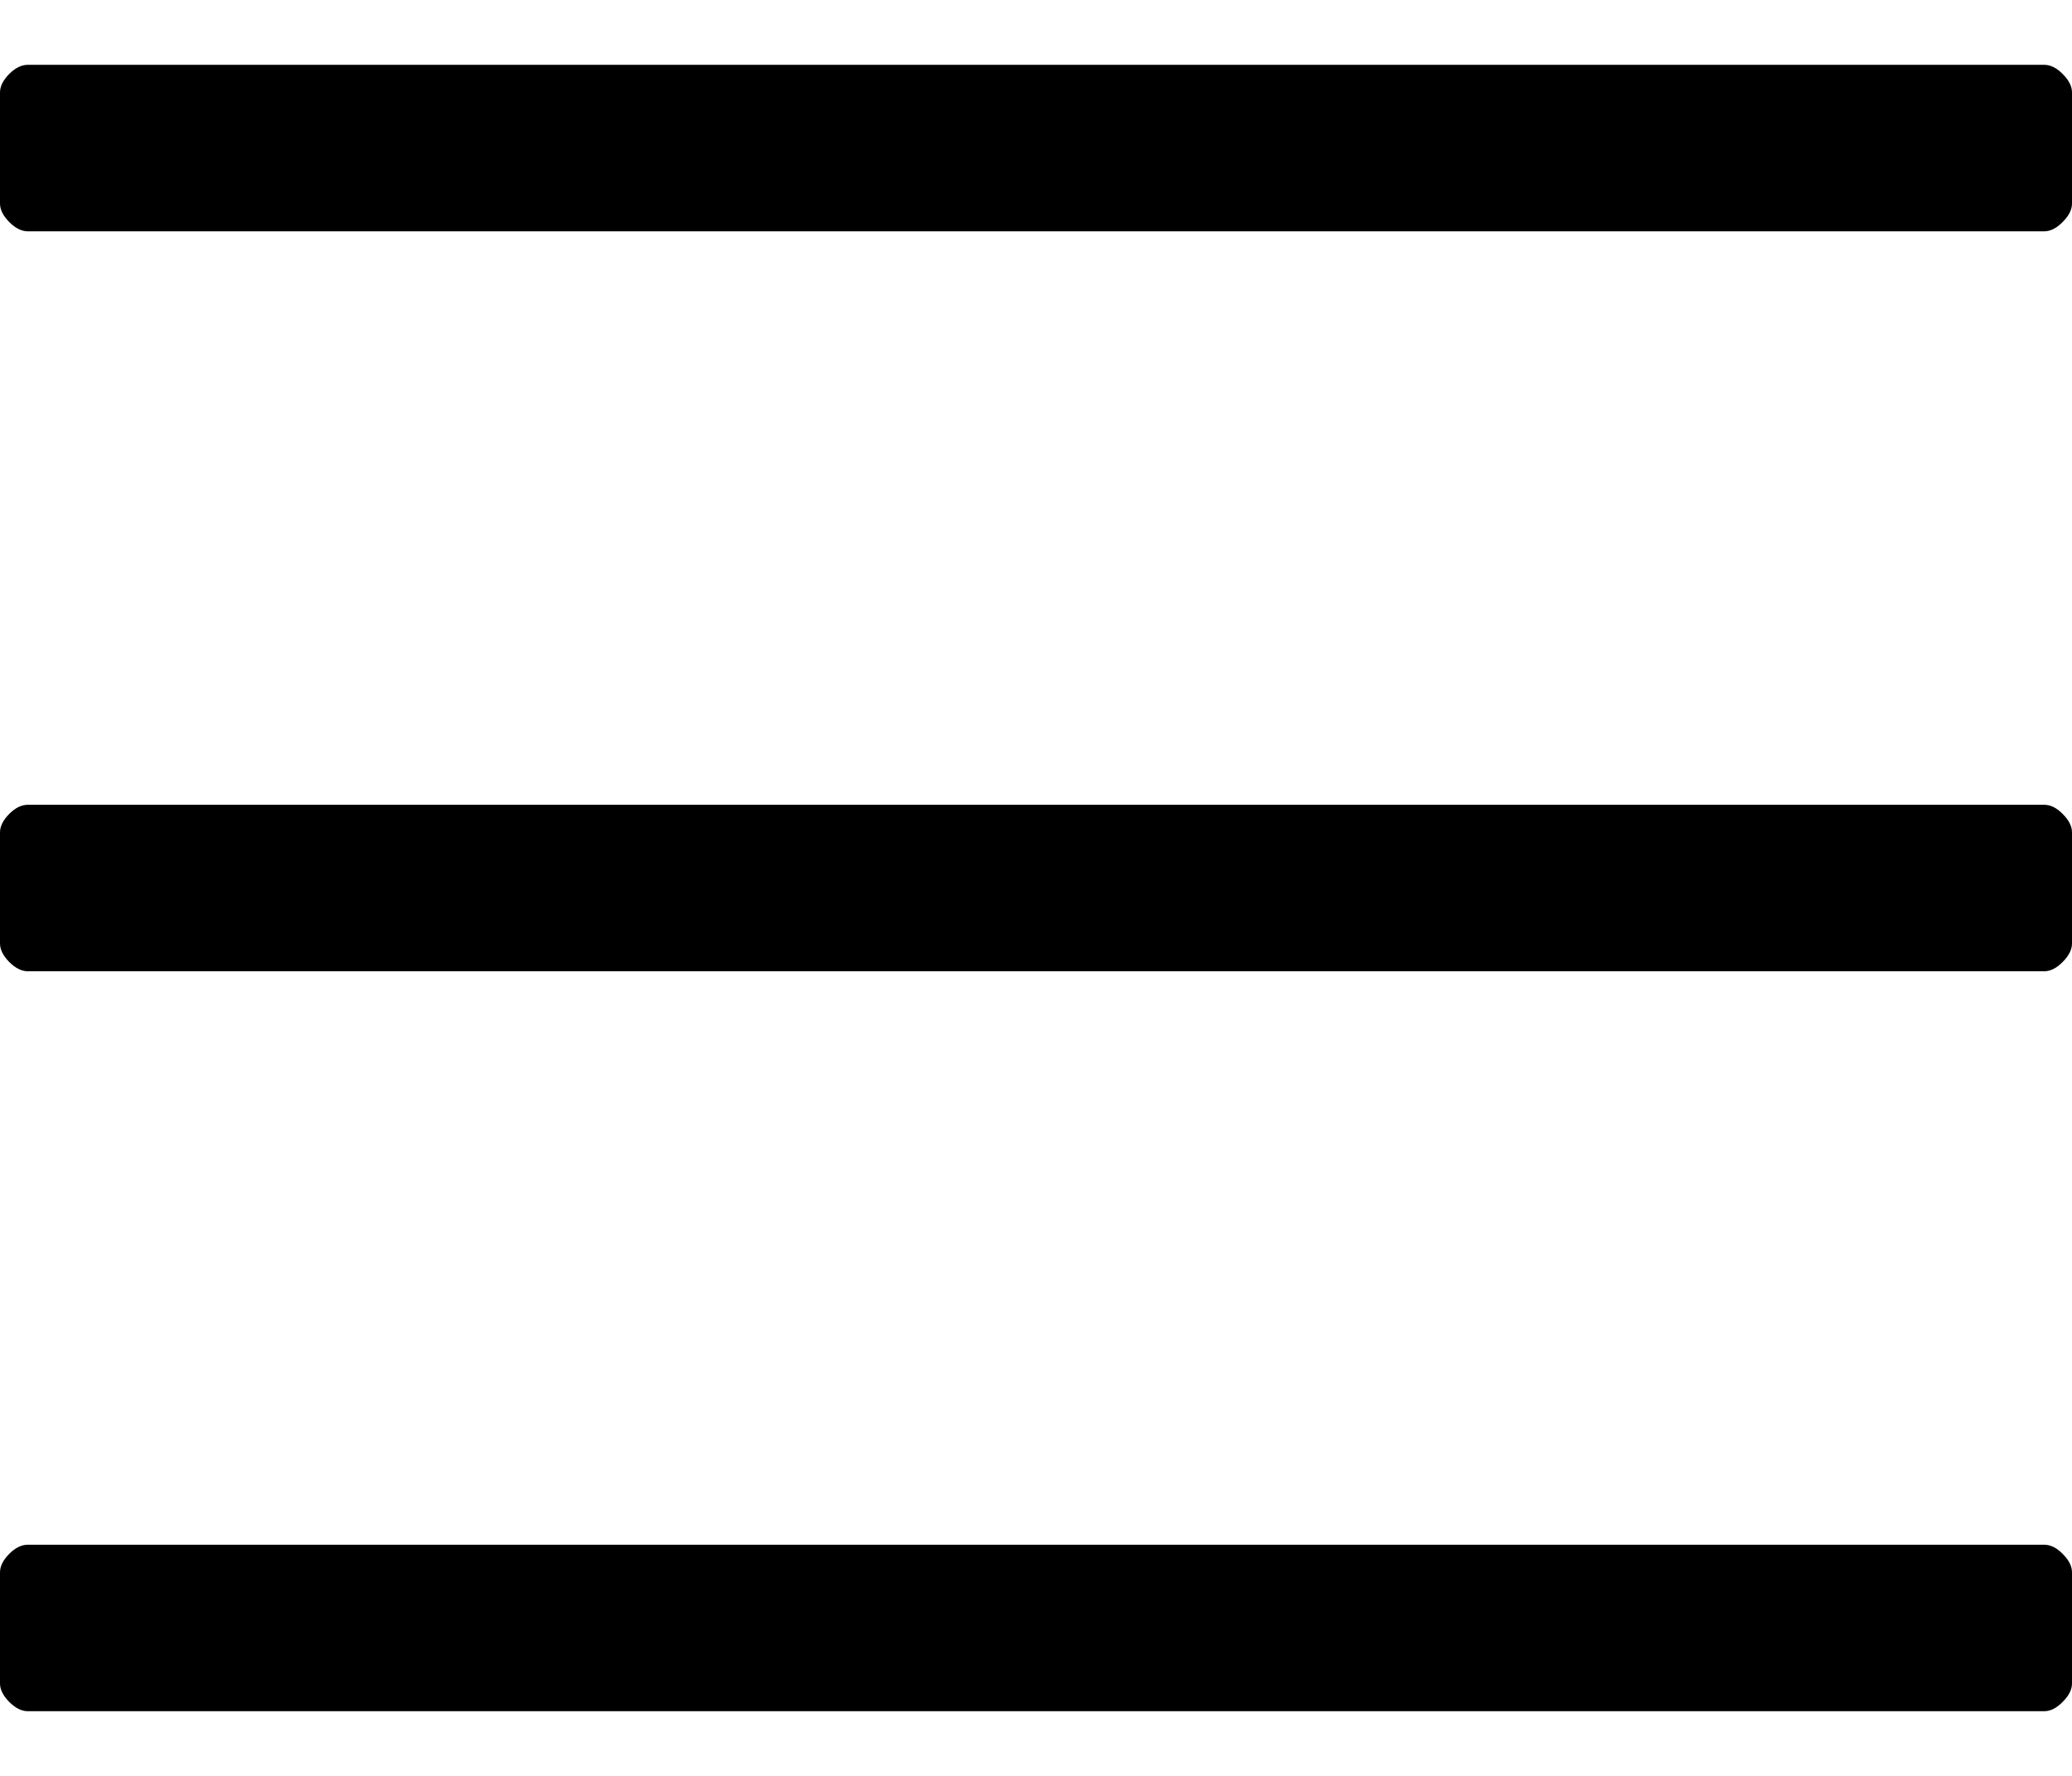 <svg width="14px" height="12px" viewBox="0 0 14 12" version="1.1" xmlns="http://www.w3.org/2000/svg">
    <g id="Page-1" stroke="none" stroke-width="1" fill="none" fill-rule="evenodd">
        <g id="burgi" transform="translate(-223, -139)" fill="#000000" fill-rule="nonzero">
            <path d="M236.812,140.563 L223.188,140.563 C223.146,140.563 223.104,140.542 223.062,140.5 C223.021,140.458 223,140.417 223,140.375 L223,139.625 C223,139.583 223.021,139.542 223.062,139.5 C223.104,139.458 223.146,139.438 223.188,139.438 L236.812,139.438 C236.854,139.438 236.896,139.458 236.937,139.5 C236.979,139.542 237,139.583 237,139.625 L237,140.375 C237,140.417 236.979,140.458 236.937,140.5 C236.896,140.542 236.854,140.563 236.812,140.563 Z M236.812,145.563 L223.188,145.563 C223.146,145.563 223.104,145.542 223.062,145.5 C223.021,145.458 223,145.417 223,145.375 L223,144.625 C223,144.583 223.021,144.542 223.062,144.5 C223.104,144.458 223.146,144.438 223.188,144.438 L236.812,144.438 C236.854,144.438 236.896,144.458 236.937,144.5 C236.979,144.542 237,144.583 237,144.625 L237,145.375 C237,145.417 236.979,145.458 236.937,145.5 C236.896,145.542 236.854,145.563 236.812,145.563 Z M236.812,150.563 L223.188,150.563 C223.146,150.563 223.104,150.542 223.062,150.5 C223.021,150.458 223,150.417 223,150.375 L223,149.625 C223,149.583 223.021,149.542 223.062,149.5 C223.104,149.458 223.146,149.438 223.188,149.438 L236.812,149.438 C236.854,149.438 236.896,149.458 236.937,149.5 C236.979,149.542 237,149.583 237,149.625 L237,150.375 C237,150.417 236.979,150.458 236.937,150.5 C236.896,150.542 236.854,150.563 236.812,150.563 Z" id="B"></path>
        </g>
    </g>
</svg>